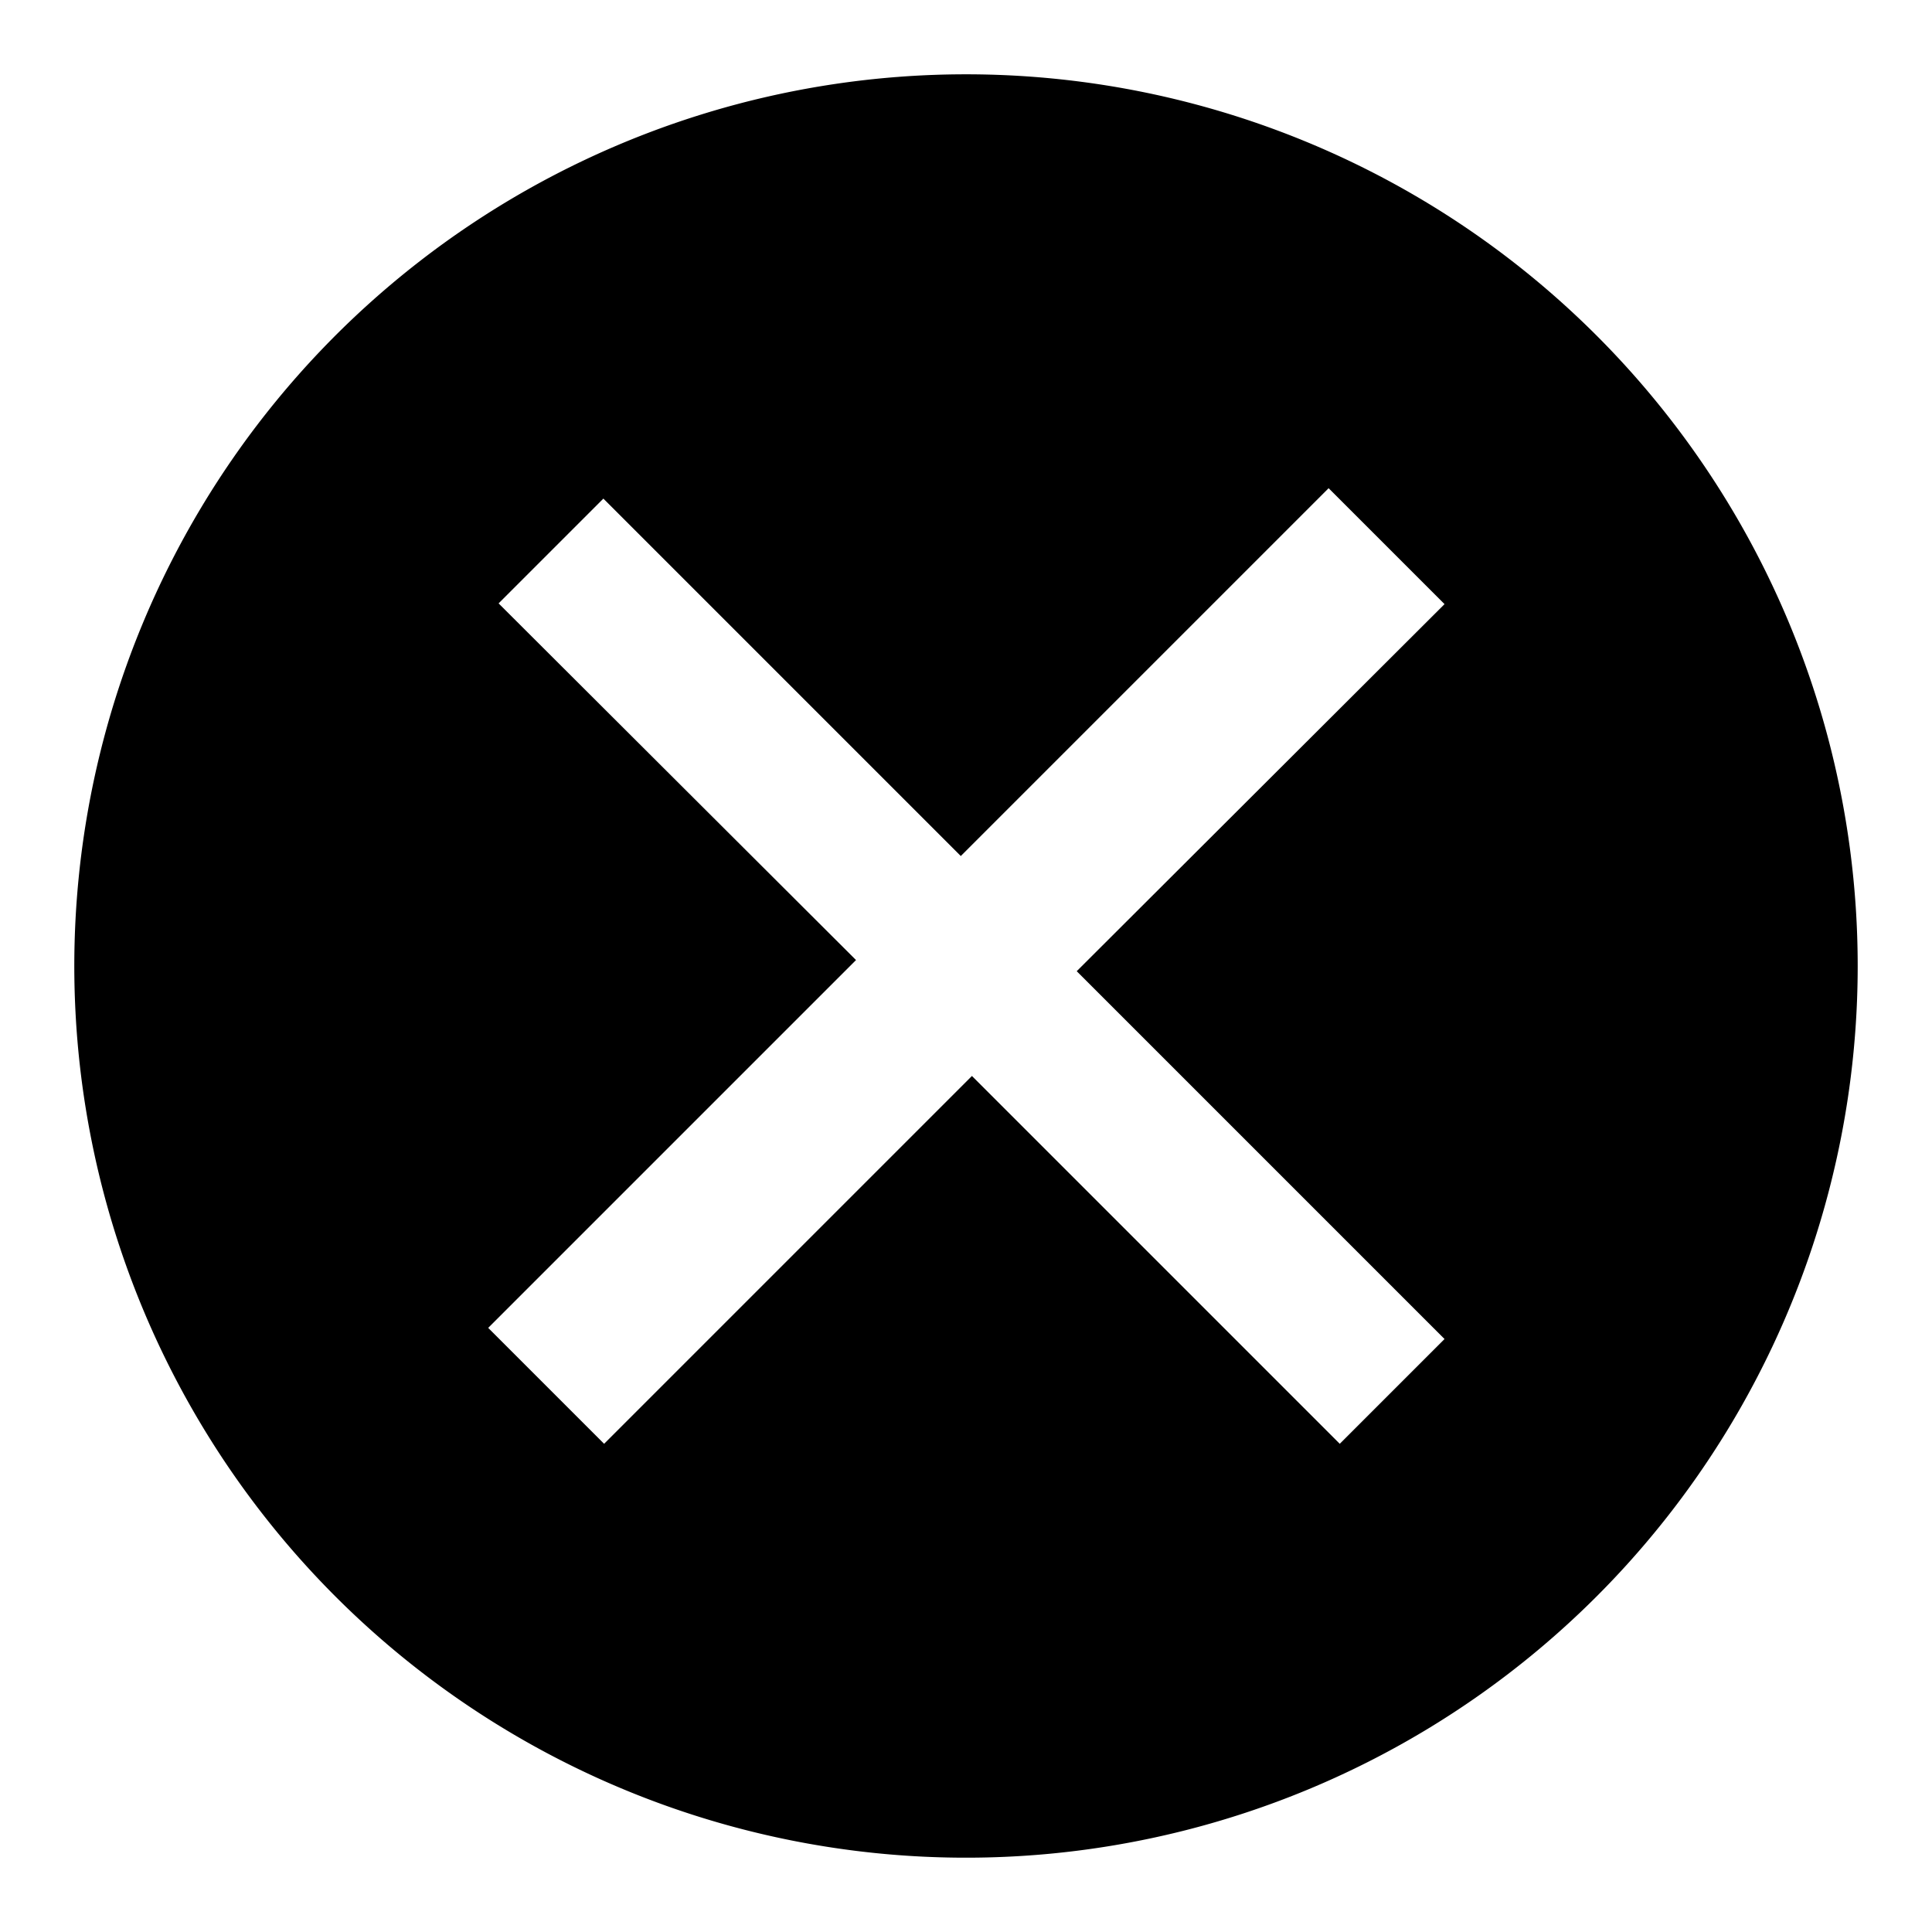<svg id="eb68f29e-e411-413c-afd2-b7339e2e8596" data-name="Blue" xmlns="http://www.w3.org/2000/svg" viewBox="0 0 260 260"><defs><style>.b02eb719-48d6-424d-b861-d01c01d80ee7{fill-rule:evenodd;}</style></defs><path class="b02eb719-48d6-424d-b861-d01c01d80ee7" d="M130,10A120,120,0,1,0,250,130,120,120,0,0,0,130,10Zm64.4,170.2-14.1,14.1-49.5-49.5L81.3,194.3,65.7,178.7l49.5-49.5-48.1-48L81.2,67.1l48.1,48.1,49.5-49.5,15.6,15.6-49.5,49.4Z"/></svg>
